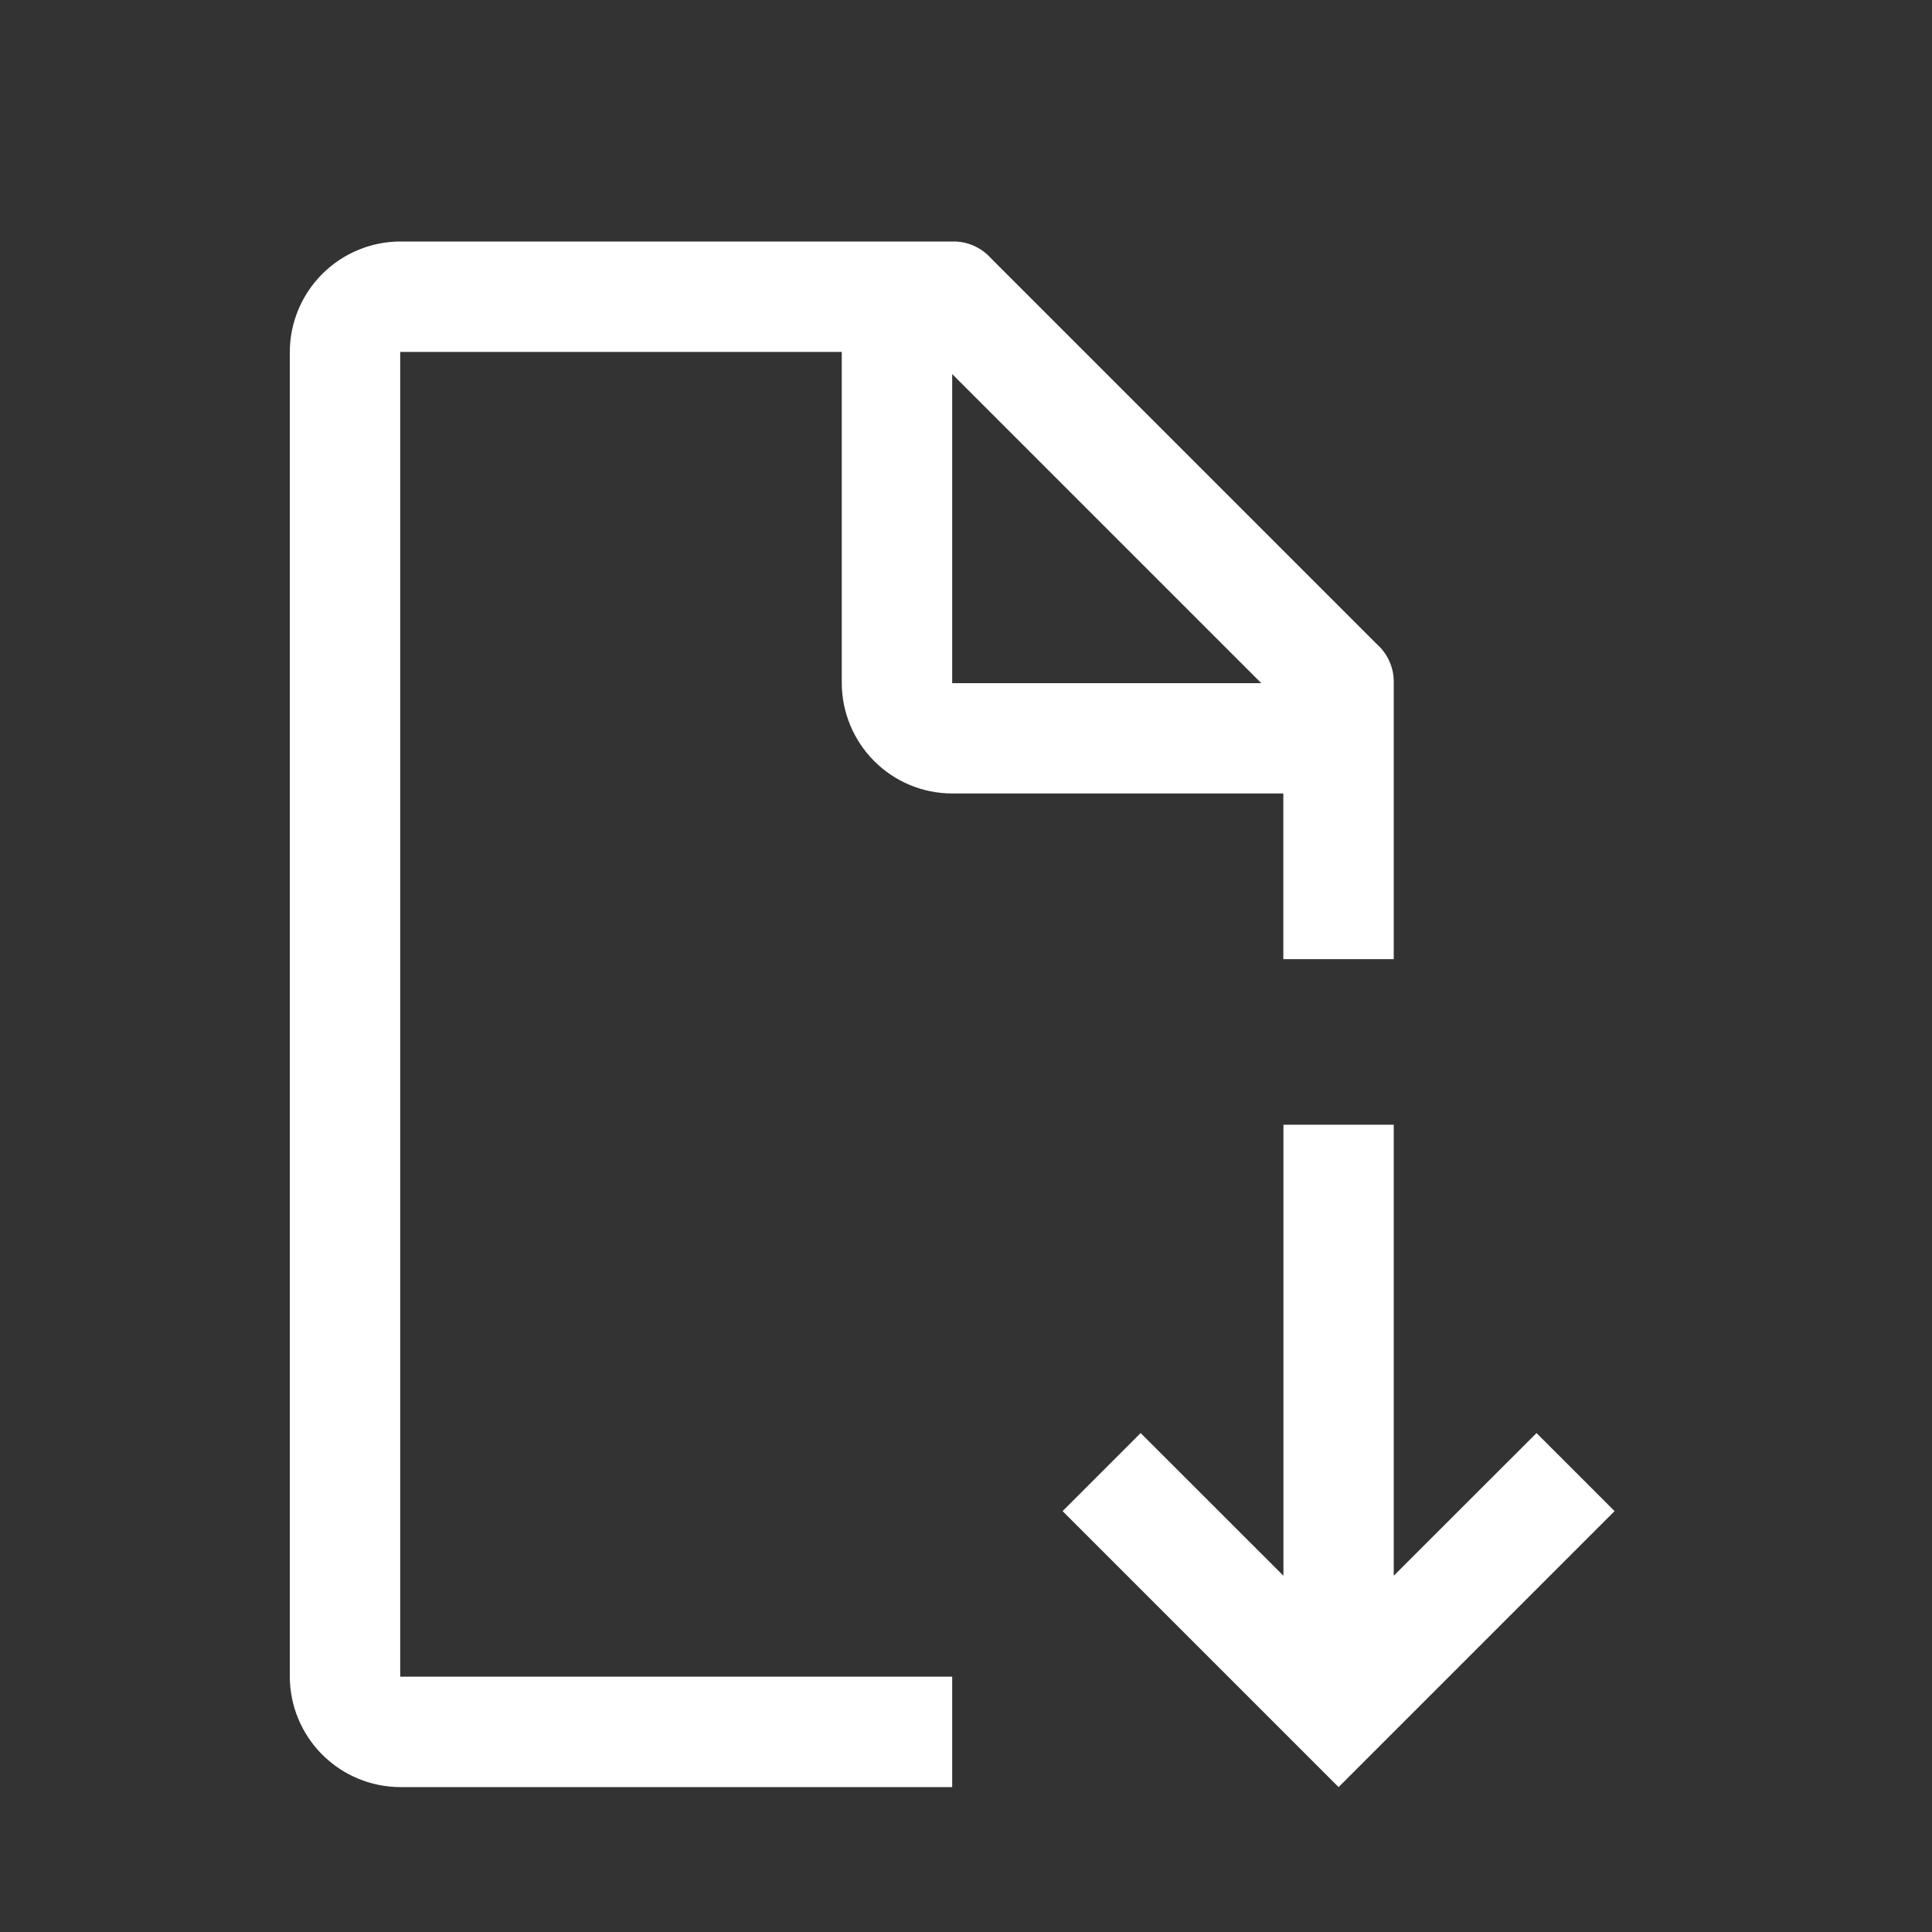 <svg width="20" height="20" viewBox="0 0 20 20" fill="none" xmlns="http://www.w3.org/2000/svg">
<rect x="0" y="0" width="20" height="20" fill="#333333" stroke="none"/>
<path d="M16.714 15.643L15.906 14.835L14.428 16.312V11.643H13.286V16.312L11.808 14.835L11 15.643L13.857 18.5L16.714 15.643Z" fill="white"/>
<path d="M9.857 17.357H4.143V3.643H8.714V7.072C8.715 7.374 8.836 7.665 9.05 7.879C9.264 8.093 9.554 8.214 9.857 8.214H13.285V9.929H14.428V7.072C14.43 6.996 14.416 6.922 14.386 6.853C14.357 6.784 14.313 6.722 14.257 6.672L10.257 2.672C10.207 2.616 10.145 2.572 10.076 2.542C10.007 2.512 9.932 2.498 9.857 2.5H4.143C3.84 2.501 3.55 2.622 3.336 2.836C3.122 3.05 3.001 3.34 3 3.643V17.357C3.001 17.66 3.122 17.95 3.336 18.164C3.55 18.378 3.84 18.499 4.143 18.5H9.857V17.357ZM9.857 3.872L13.057 7.072H9.857V3.872Z" fill="white"/>
</svg>
